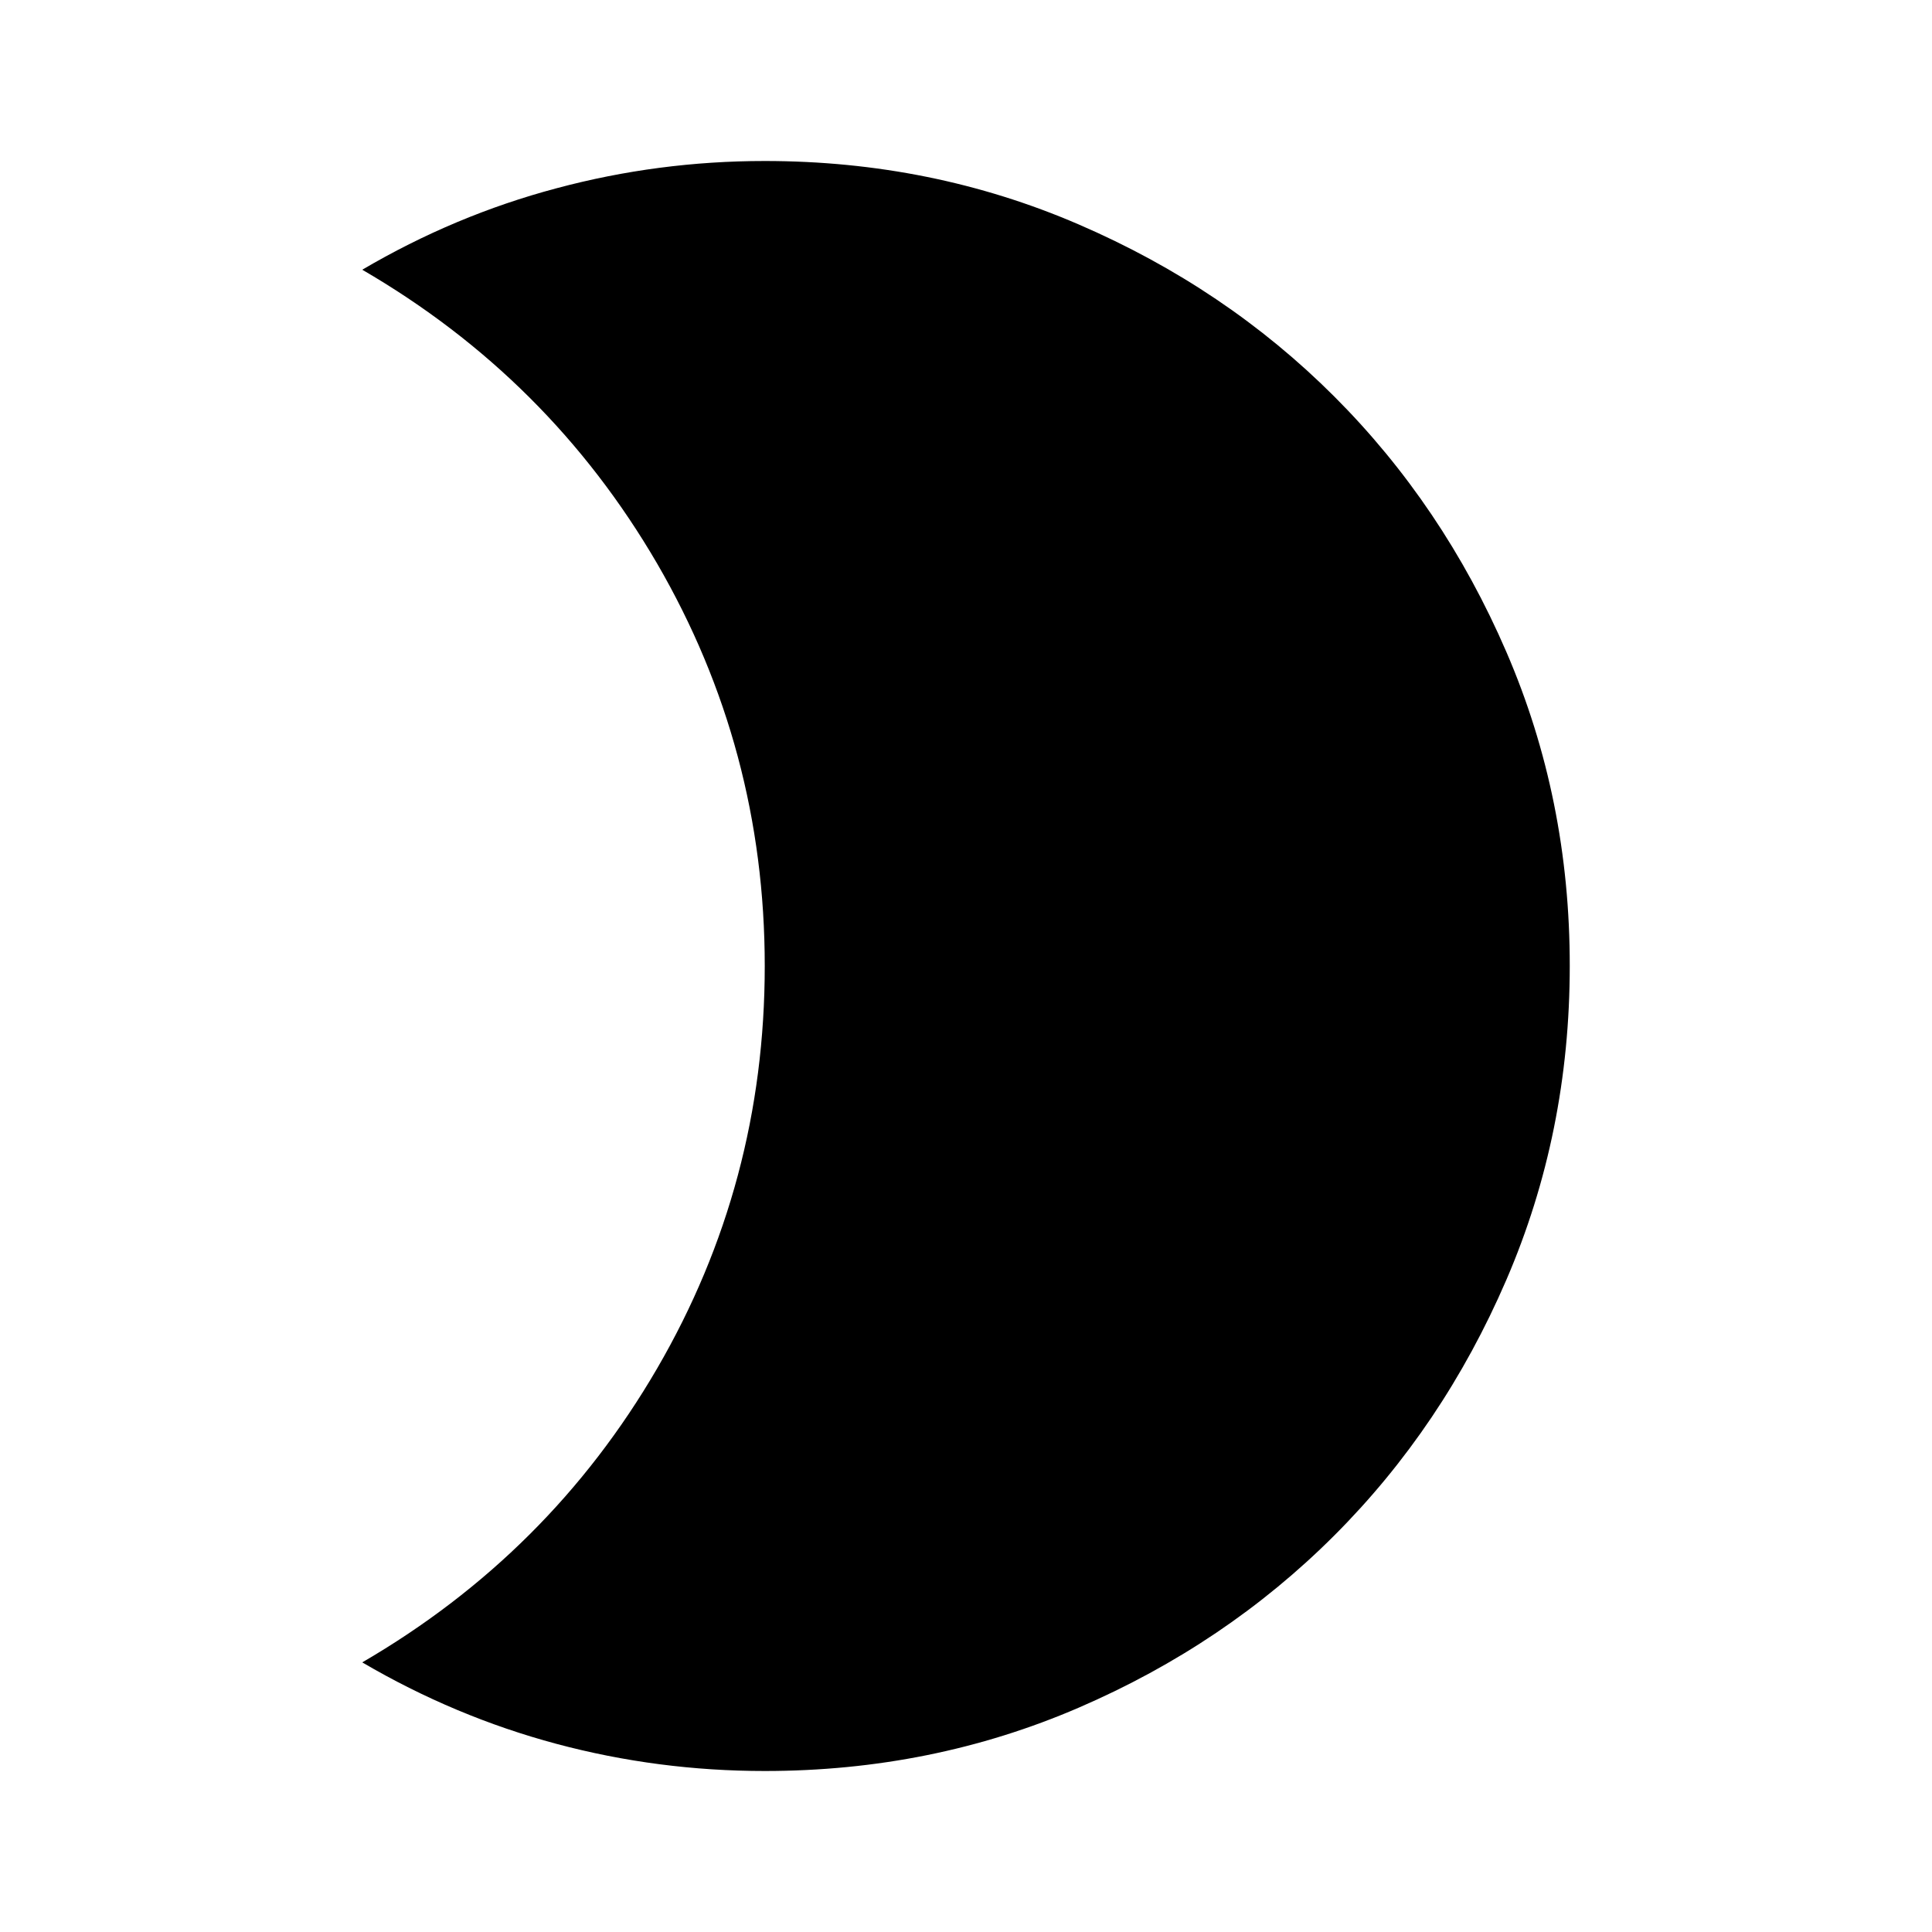 <?xml version="1.0" encoding="UTF-8"?> <svg xmlns="http://www.w3.org/2000/svg" width="18" height="18" viewBox="0 0 18 18" fill="none"><path d="M7.125 1.5C8.162 1.5 9.137 1.697 10.05 2.091C10.963 2.485 11.756 3.019 12.431 3.694C13.106 4.369 13.641 5.162 14.035 6.075C14.429 6.987 14.626 7.963 14.625 9C14.625 10.037 14.428 11.012 14.034 11.925C13.64 12.838 13.106 13.631 12.431 14.306C11.756 14.981 10.963 15.516 10.05 15.91C9.137 16.304 8.162 16.5 7.125 16.5C6.463 16.5 5.816 16.416 5.184 16.247C4.553 16.078 3.95 15.825 3.375 15.488C4.537 14.812 5.453 13.9 6.122 12.75C6.791 11.6 7.125 10.35 7.125 9C7.125 7.65 6.79 6.4 6.122 5.25C5.452 4.1 4.537 3.188 3.375 2.513C3.95 2.175 4.553 1.922 5.185 1.754C5.816 1.585 6.463 1.5 7.125 1.5Z" fill="black"></path></svg> 